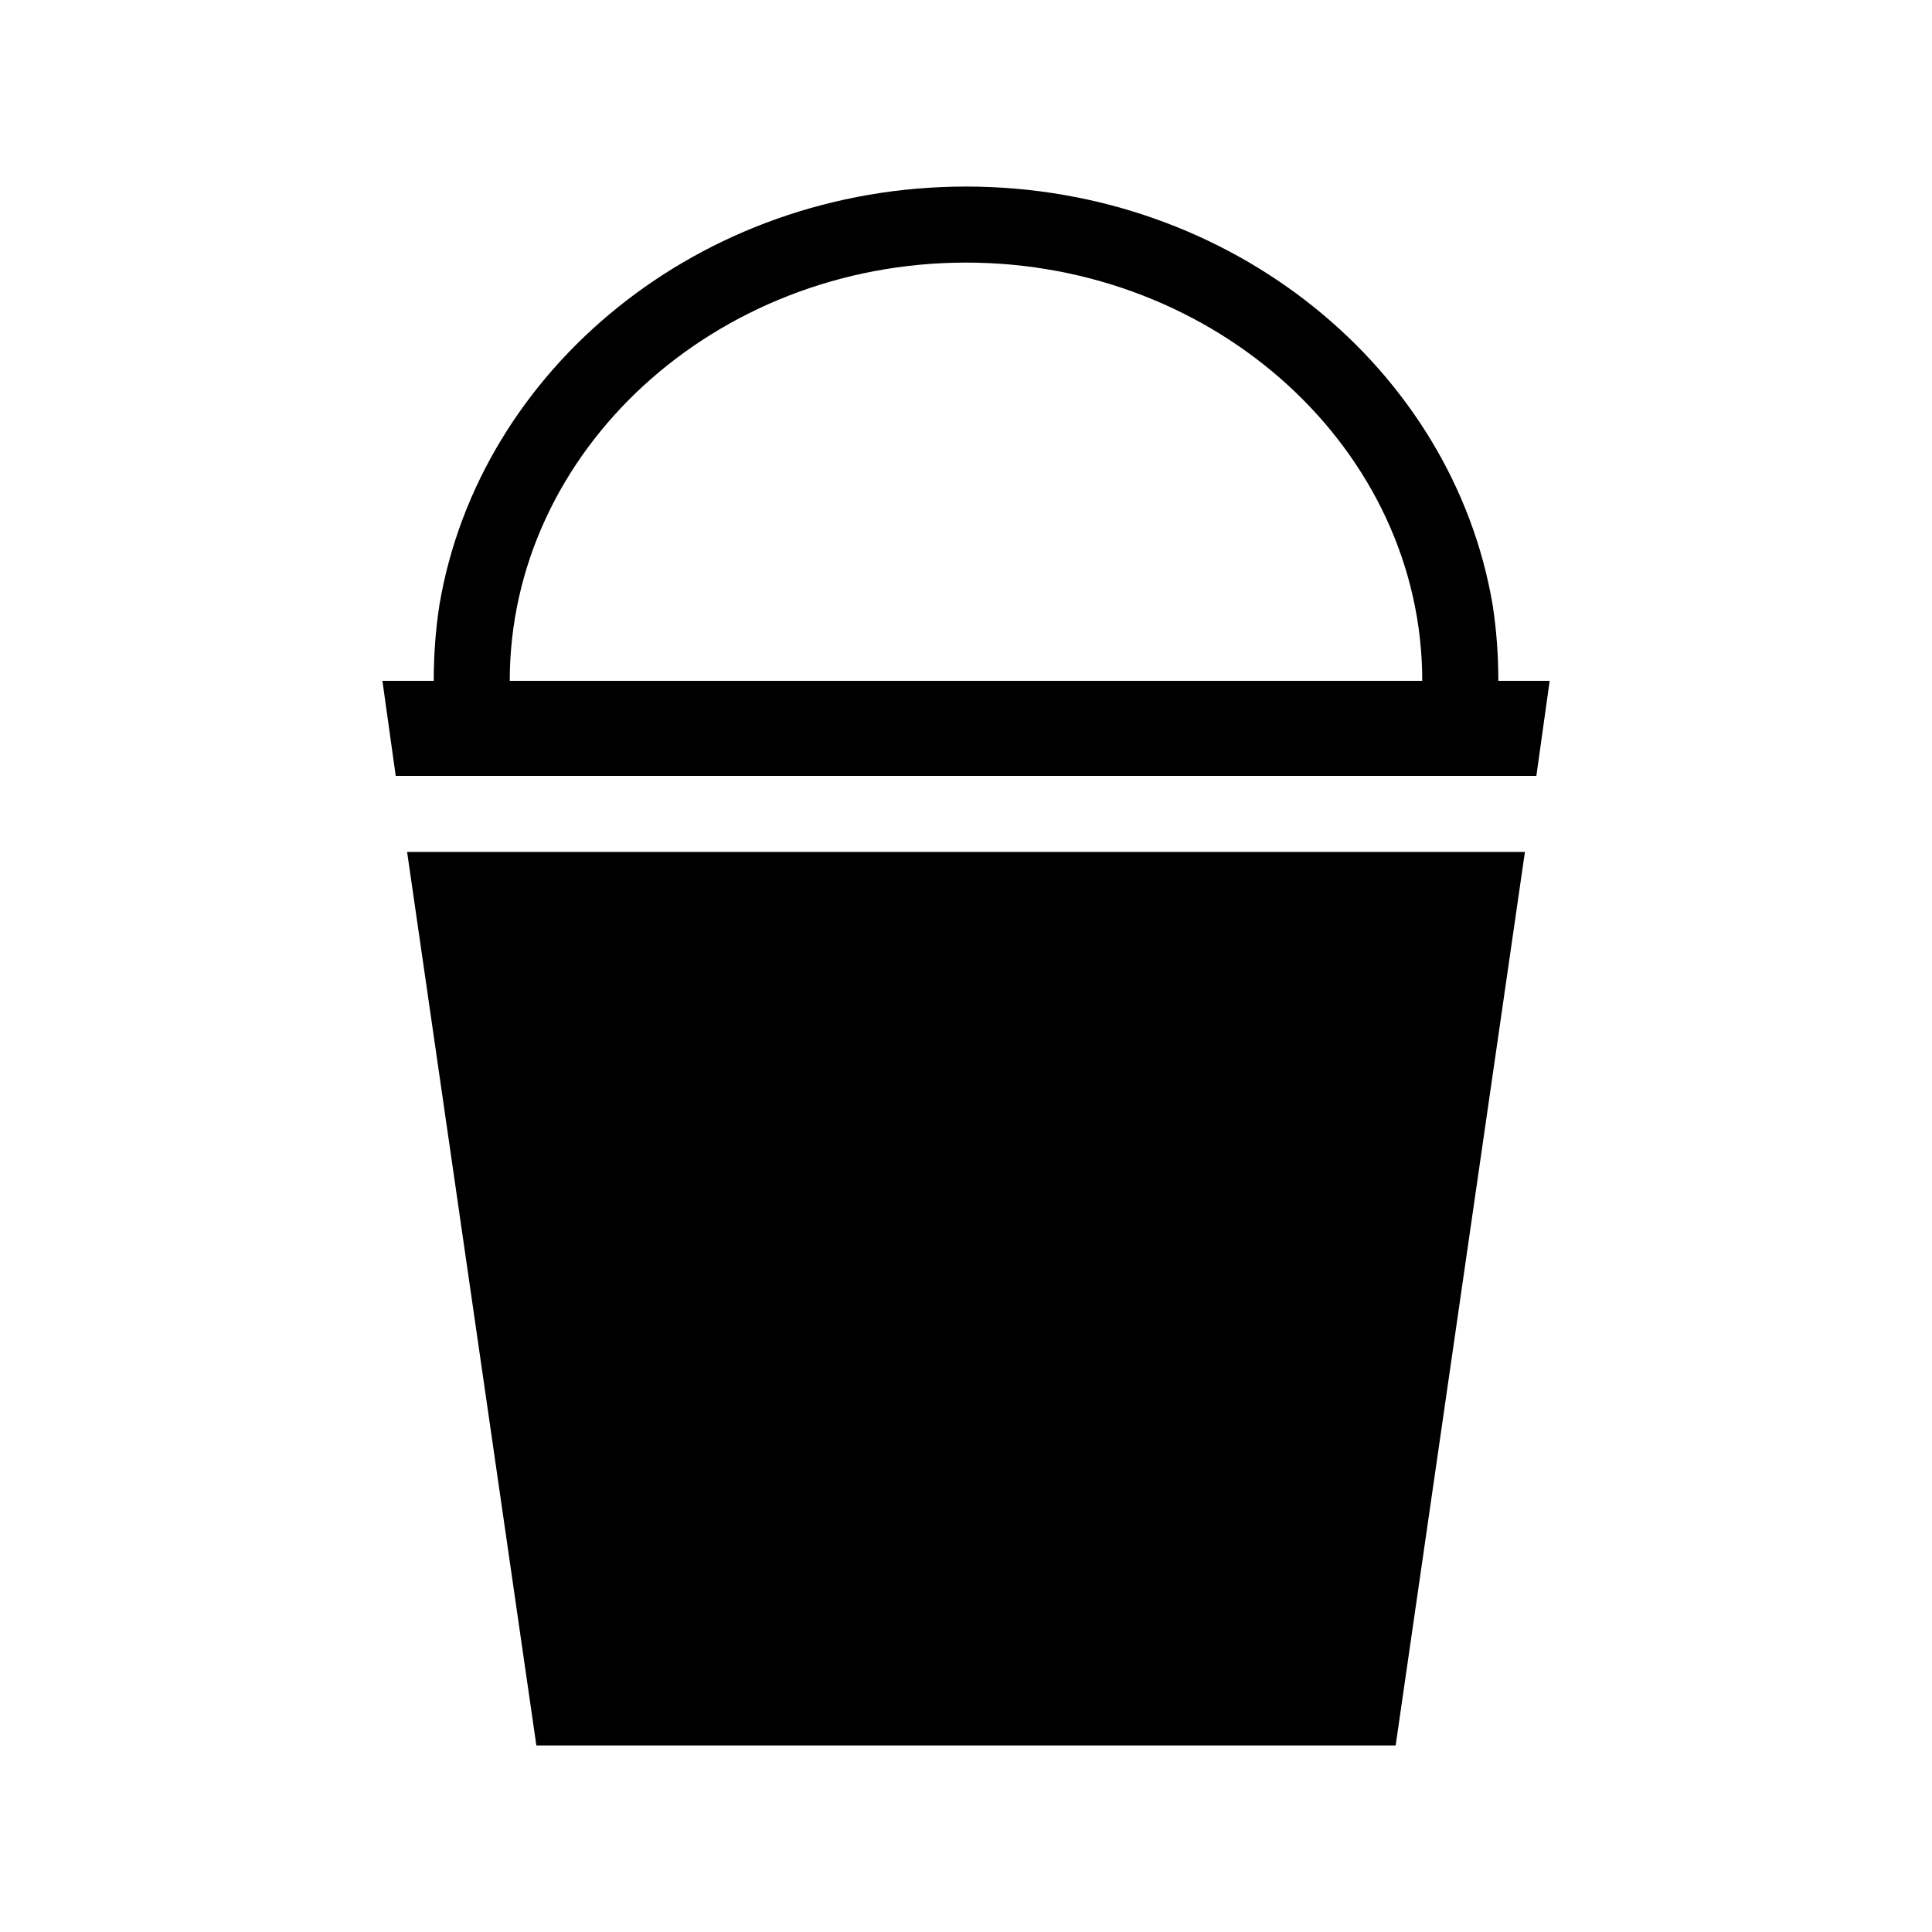 <?xml version="1.0" encoding="UTF-8"?>
<!-- Uploaded to: SVG Repo, www.svgrepo.com, Generator: SVG Repo Mixer Tools -->
<svg fill="#000000" width="800px" height="800px" version="1.1" viewBox="144 144 512 512" xmlns="http://www.w3.org/2000/svg">
 <g>
  <path d="m541.07 324.43c0-7.055-0.504-13.602-1.512-20.152-10.582-62.473-69.023-110.84-139.55-110.84-70.535 0-128.98 48.367-139.55 110.84-1.008 6.551-1.512 13.098-1.512 20.152h-13.602l3.527 25.191 302.28-0.004 3.527-25.191zm-261.98 0c0-60.961 54.41-110.84 120.91-110.84s120.91 49.879 120.91 110.84z"/>
  <path d="m548.12 369.77-34.258 236.79h-227.72l-34.258-236.79z"/>
 </g>
</svg>